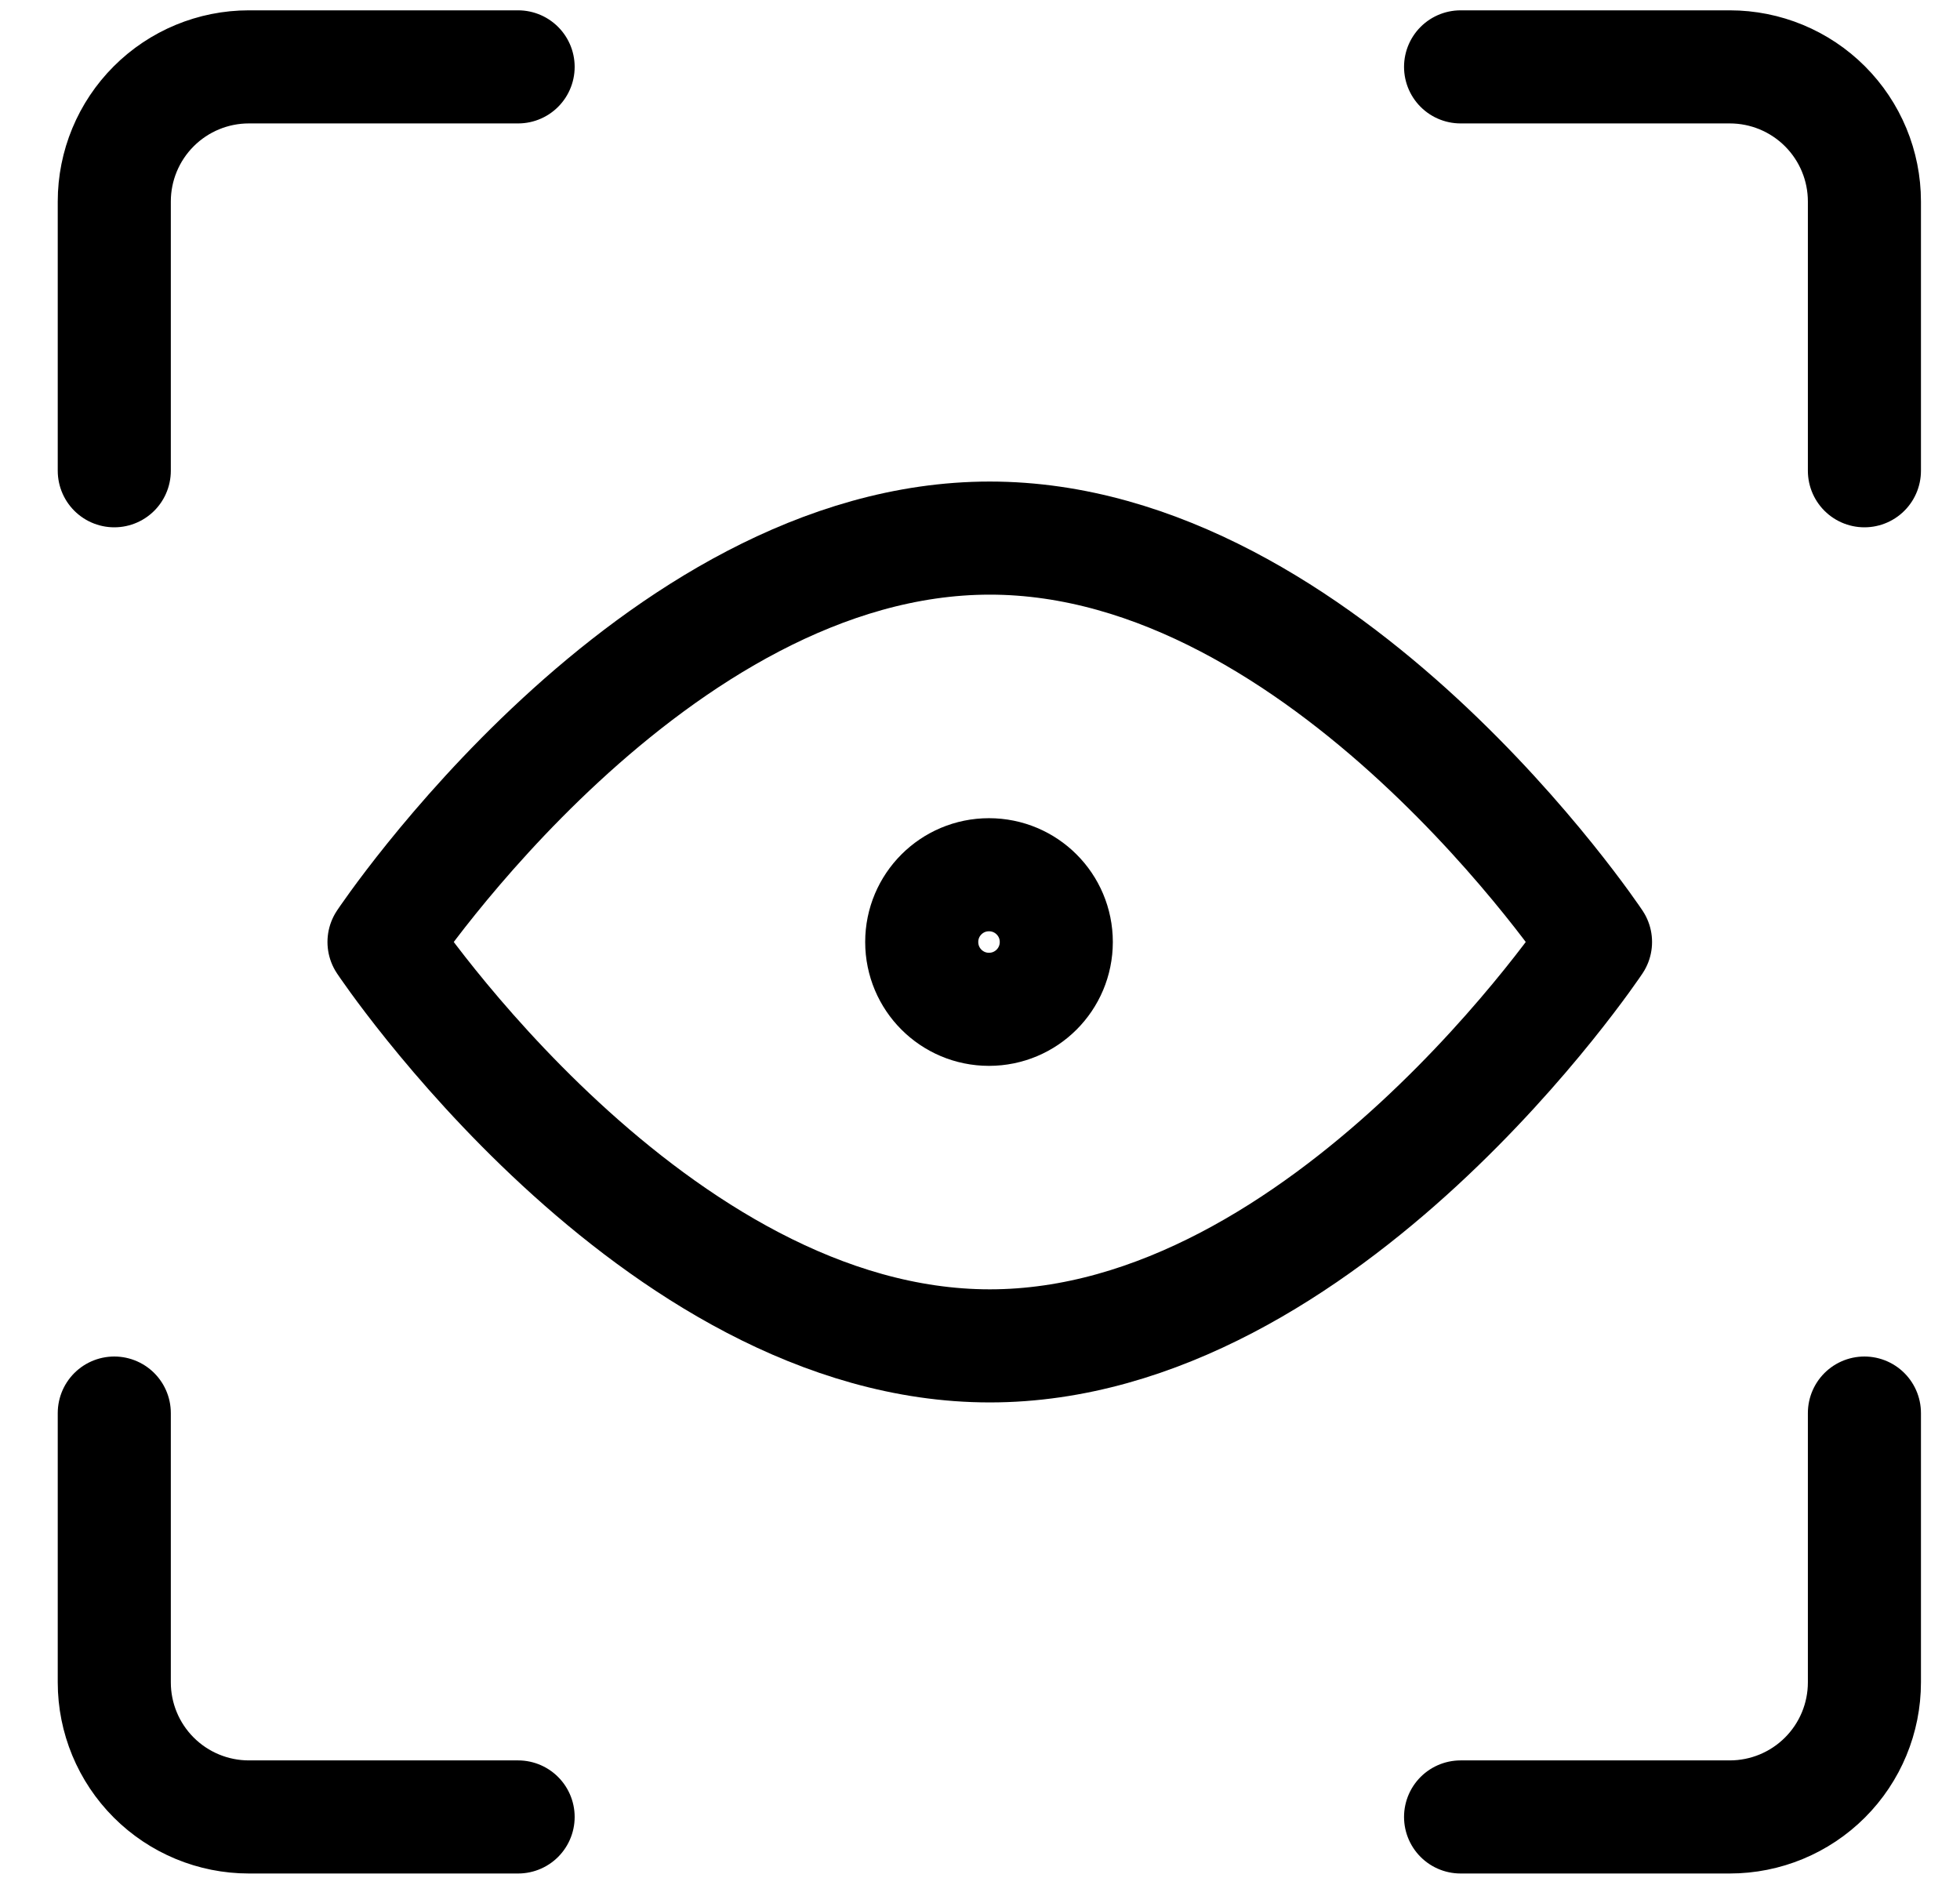<svg width="26" height="25" viewBox="0 0 26 25" fill="none" xmlns="http://www.w3.org/2000/svg">
<g clip-path="url(#clip0_1602_1810)">
<path d="M24.732 18.742V22.314C24.732 22.787 24.544 23.241 24.209 23.576C23.874 23.911 23.42 24.099 22.946 24.099H19.375" stroke="black" stroke-width="1.5" stroke-linecap="round" stroke-linejoin="round"/>
<path d="M19.375 0.887H22.946C23.42 0.887 23.874 1.075 24.209 1.41C24.544 1.745 24.732 2.199 24.732 2.672V6.244" stroke="black" stroke-width="1.5" stroke-linecap="round" stroke-linejoin="round"/>
<path d="M1.516 6.244V2.672C1.516 2.199 1.704 1.745 2.039 1.41C2.374 1.075 2.828 0.887 3.301 0.887H6.873" stroke="black" stroke-width="1.5" stroke-linecap="round" stroke-linejoin="round"/>
<path d="M6.873 24.099H3.301C2.828 24.099 2.374 23.911 2.039 23.576C1.704 23.241 1.516 22.787 1.516 22.314V18.742" stroke="black" stroke-width="1.5" stroke-linecap="round" stroke-linejoin="round"/>
<path d="M21.165 12.494C21.165 12.494 17.594 17.851 13.13 17.851C8.665 17.851 5.094 12.494 5.094 12.494C5.094 12.494 8.665 7.137 13.13 7.137C17.594 7.137 21.165 12.494 21.165 12.494Z" stroke="black" stroke-width="1.5" stroke-linecap="round" stroke-linejoin="round"/>
<path d="M13.119 13.387C13.613 13.387 14.012 12.988 14.012 12.494C14.012 12.001 13.613 11.602 13.119 11.602C12.626 11.602 12.227 12.001 12.227 12.494C12.227 12.988 12.626 13.387 13.119 13.387Z" stroke="black" stroke-width="1.5" stroke-linecap="round" stroke-linejoin="round"/>
</g>
<defs>
<clipPath id="clip0_1602_1810">
<rect width="25" height="25" fill="white" transform="translate(0.625 -0.008)"/>
</clipPath>
</defs>
</svg>

